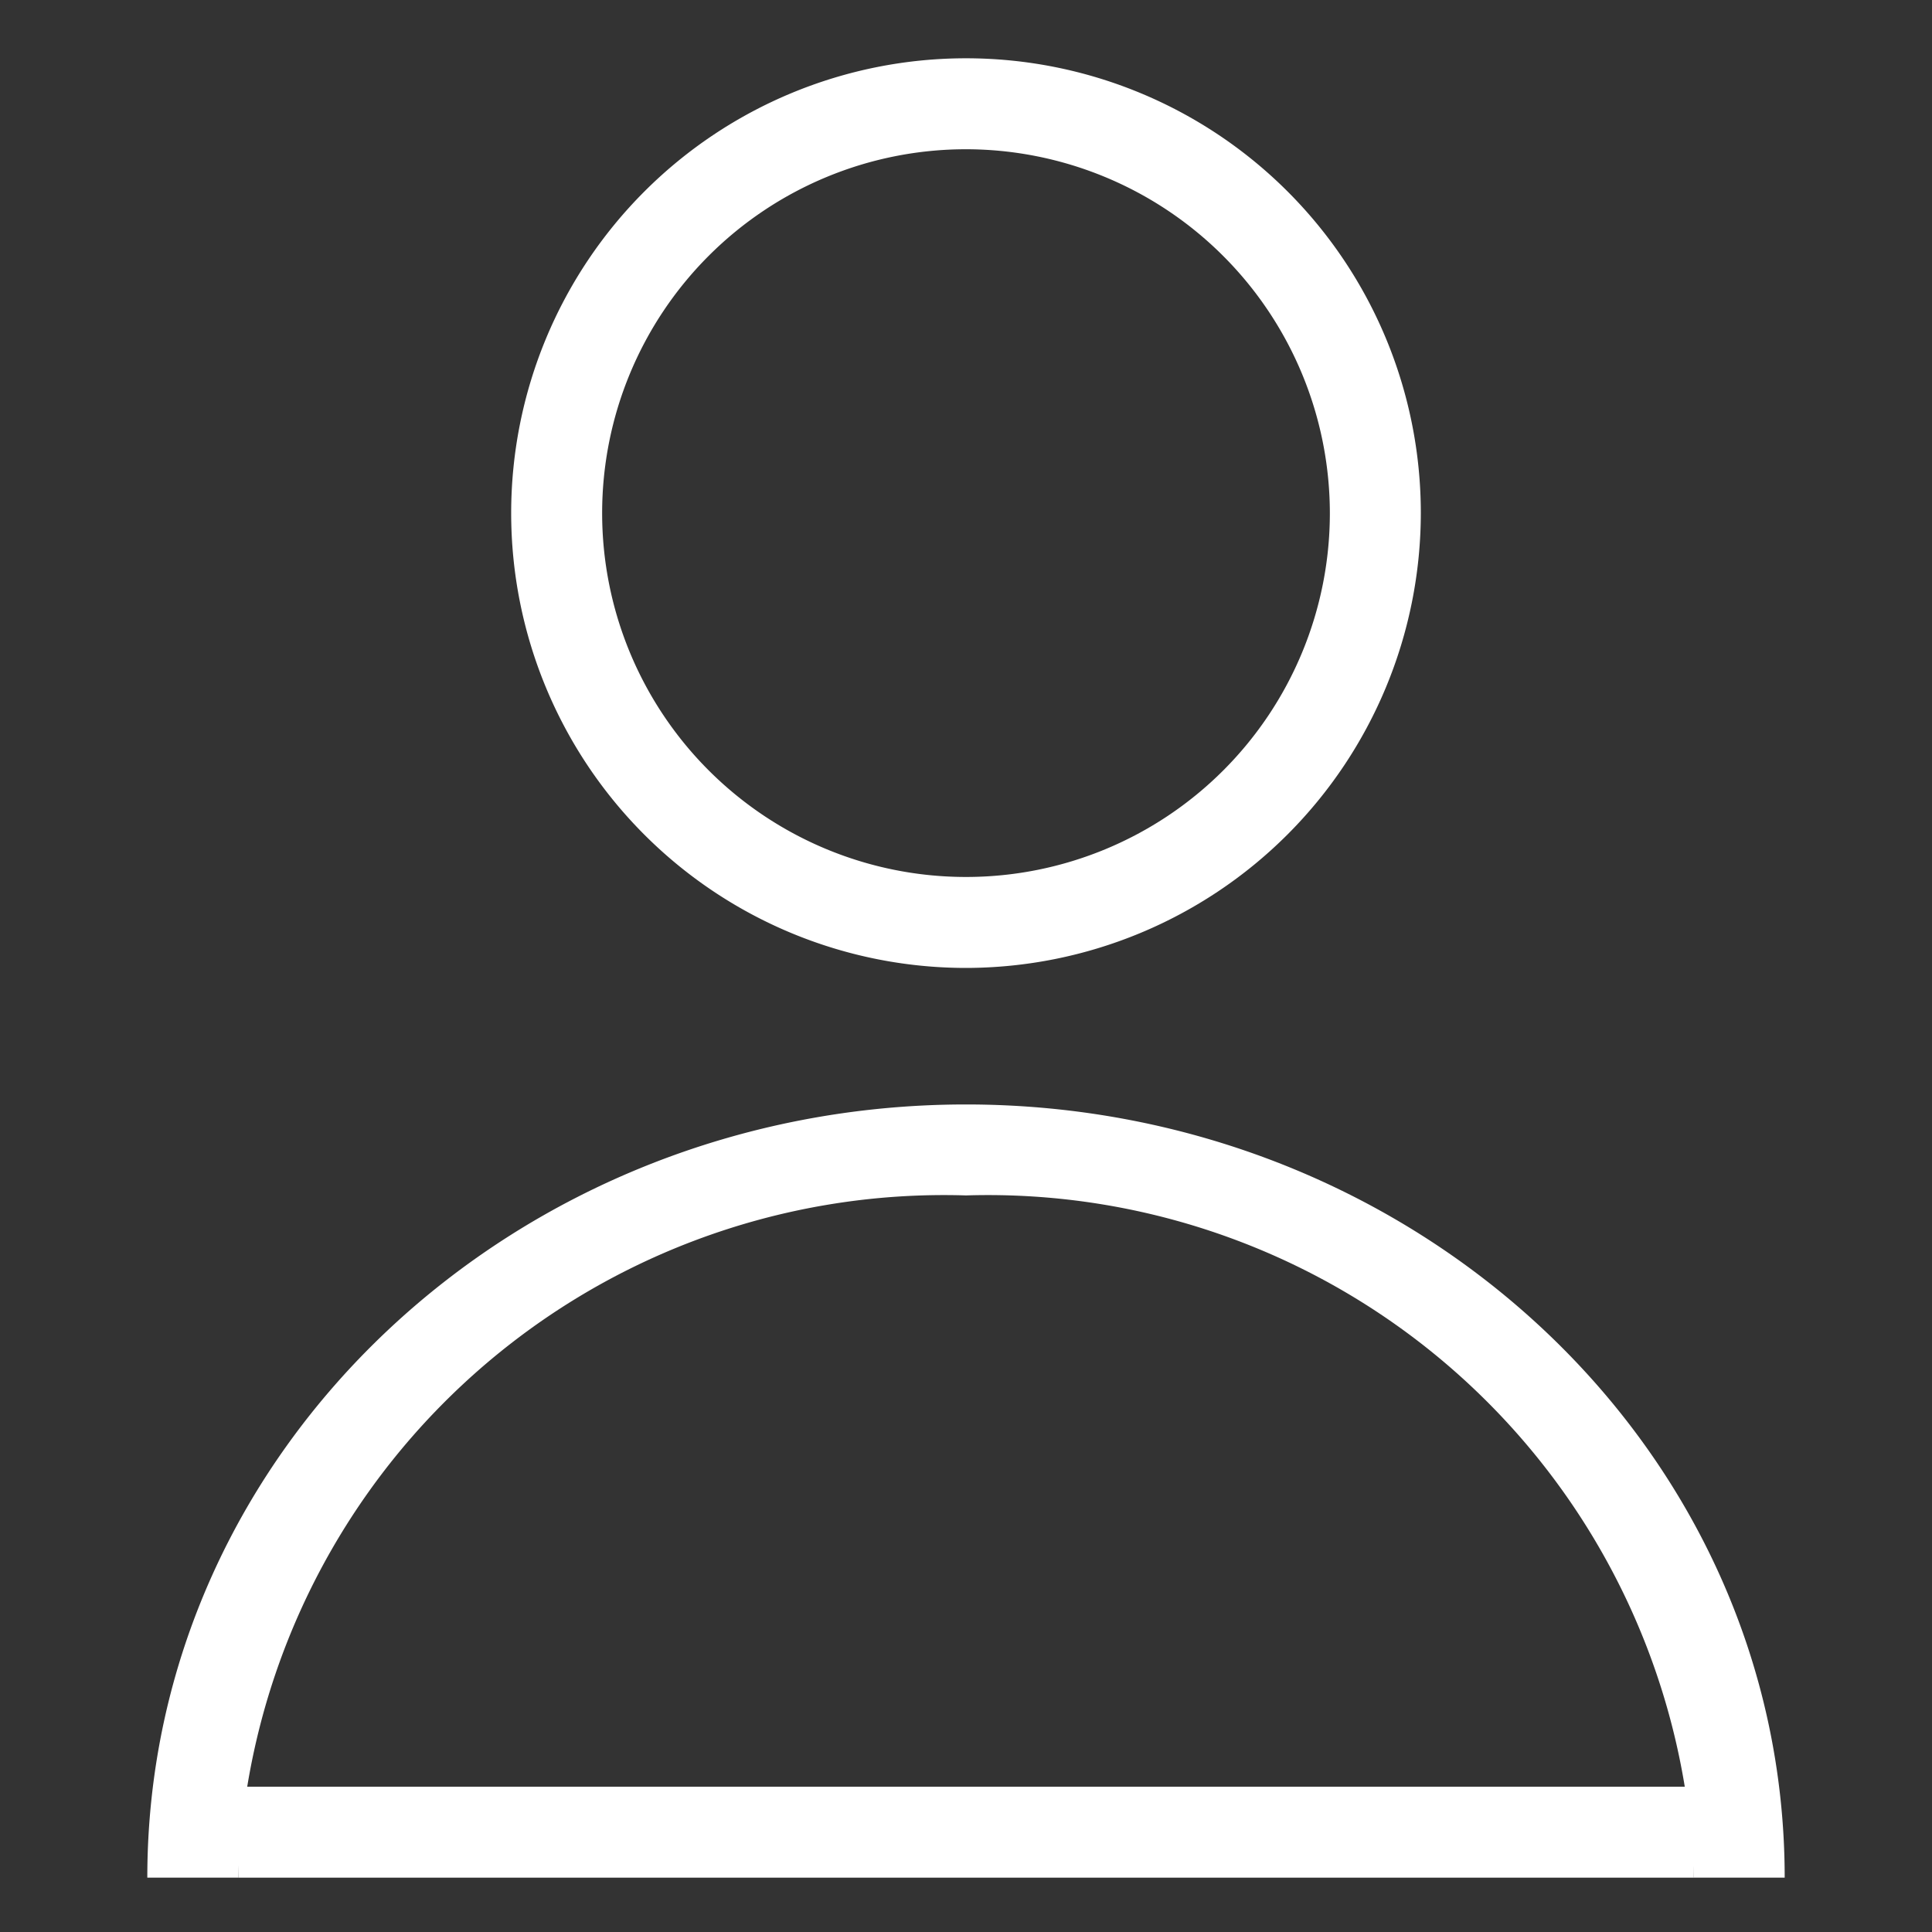 <?xml version="1.0" encoding="UTF-8"?> <svg xmlns="http://www.w3.org/2000/svg" id="Layer_1" data-name="Layer 1" width="24" height="24" viewBox="0 0 24 24"><rect x="0" y="0" width="24" height="24" fill="#333333" stroke="none"/><defs><style>.cls-1,.cls-2{fill:#fff;}.cls-1{fill-rule:evenodd;}</style></defs><path class="cls-1" d="M12,14.85a8.771,8.771,0,0,0-9.04,8.475H1.83C1.83,17.988,6.416,13.72,12,13.72s10.17,4.269,10.17,9.605H21.04A8.771,8.771,0,0,0,12,14.85Z"></path><path class="cls-2" d="M12,12.024a5.65,5.65,0,1,1,5.65-5.65A5.657,5.657,0,0,1,12,12.024Zm0-10.17a4.52,4.52,0,1,0,4.52,4.52A4.525,4.525,0,0,0,12,1.854Z"></path><rect class="cls-2" x="2.96" y="22.195" width="18.081" height="1.13"></rect></svg> 